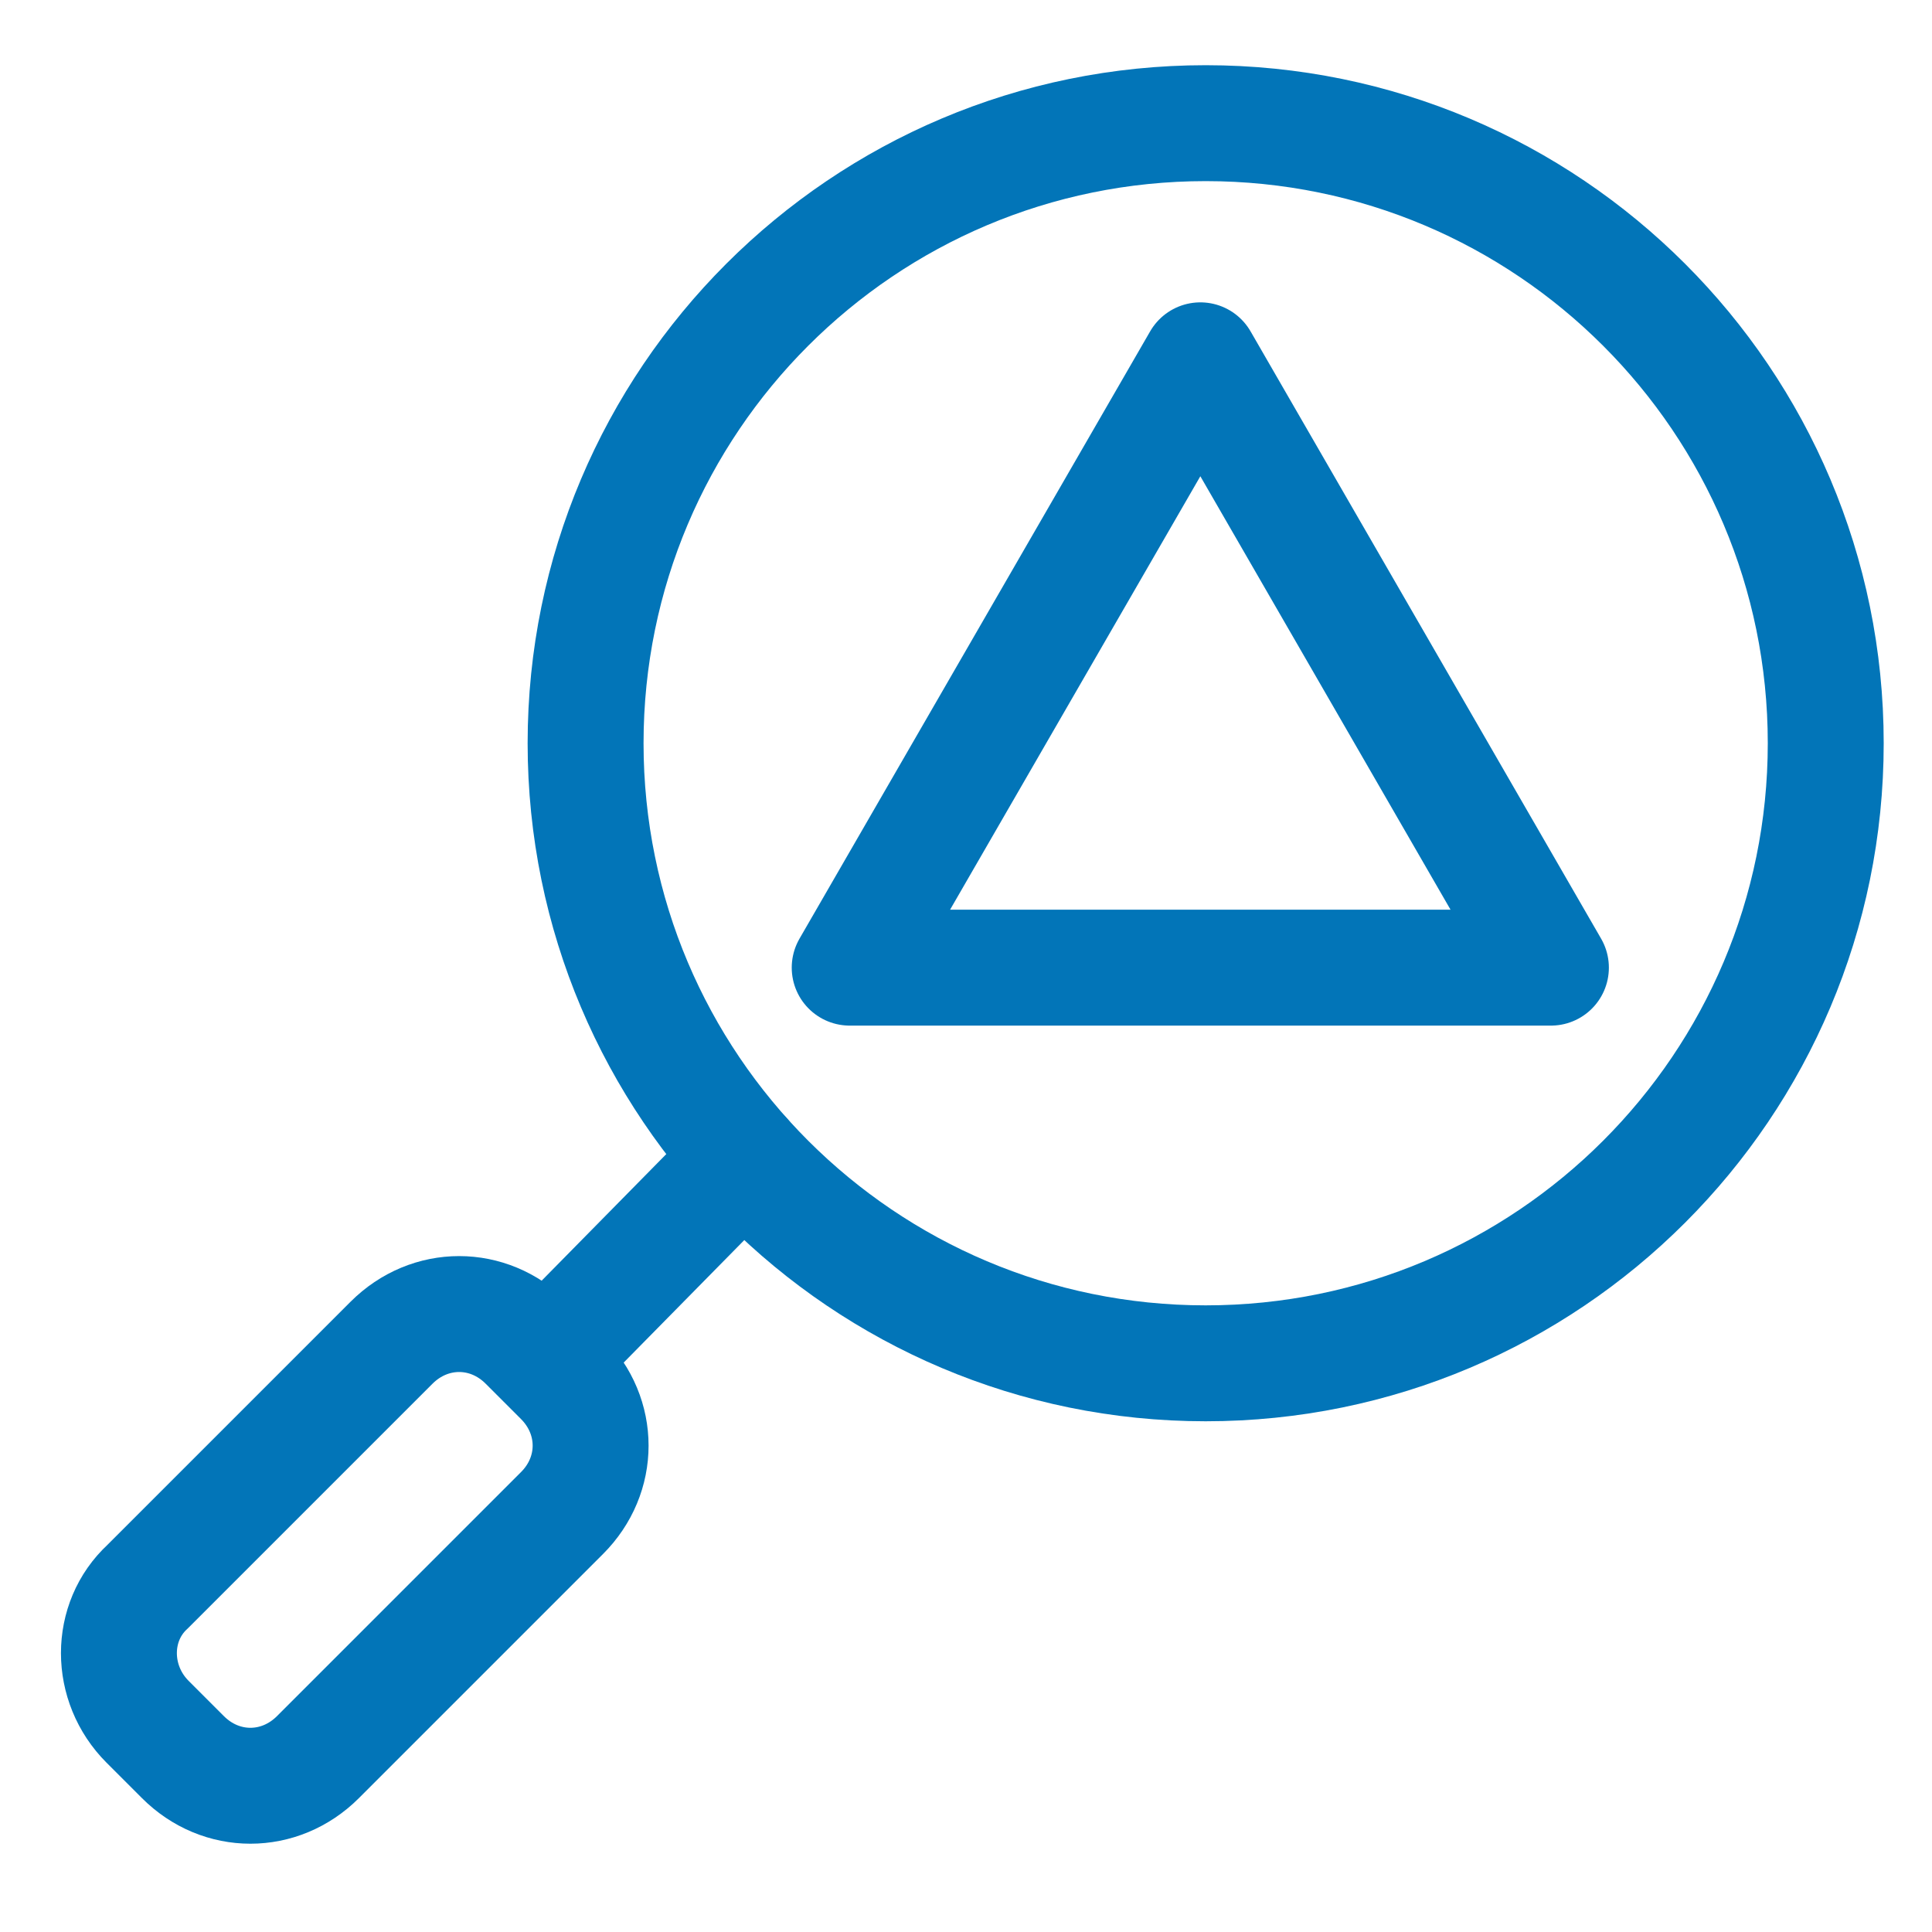 <svg width="20" height="20" viewBox="0 0 20 20" fill="none" xmlns="http://www.w3.org/2000/svg">
<path d="M7.704 11.983L5.727 13.991" stroke="#0275B8" stroke-width="1.2" stroke-linecap="round" stroke-linejoin="round"/>
<path d="M1.528 16.425L4.053 13.9C4.449 13.504 5.057 13.504 5.452 13.9L5.817 14.265C6.213 14.661 6.213 15.269 5.817 15.664L3.292 18.189C2.896 18.585 2.288 18.585 1.893 18.189L1.528 17.824C1.132 17.428 1.132 16.79 1.528 16.425Z" stroke="#0275B8" stroke-width="1.2" stroke-linecap="round" stroke-linejoin="round"/>
<path d="M12.481 14.113C16.026 14.113 18.9 11.239 18.9 7.694C18.9 4.149 16.026 1.275 12.481 1.275C8.936 1.275 6.062 4.149 6.062 7.694C6.062 11.239 8.936 14.113 12.481 14.113Z" stroke="#0275B8" stroke-width="1.2" stroke-linecap="round" stroke-linejoin="round"/>
<path d="M12.426 3.73L8.796 10.017H16.055L12.426 3.73Z" stroke="#0275B8" stroke-width="1.2" stroke-linecap="round" stroke-linejoin="round"/>
</svg>

